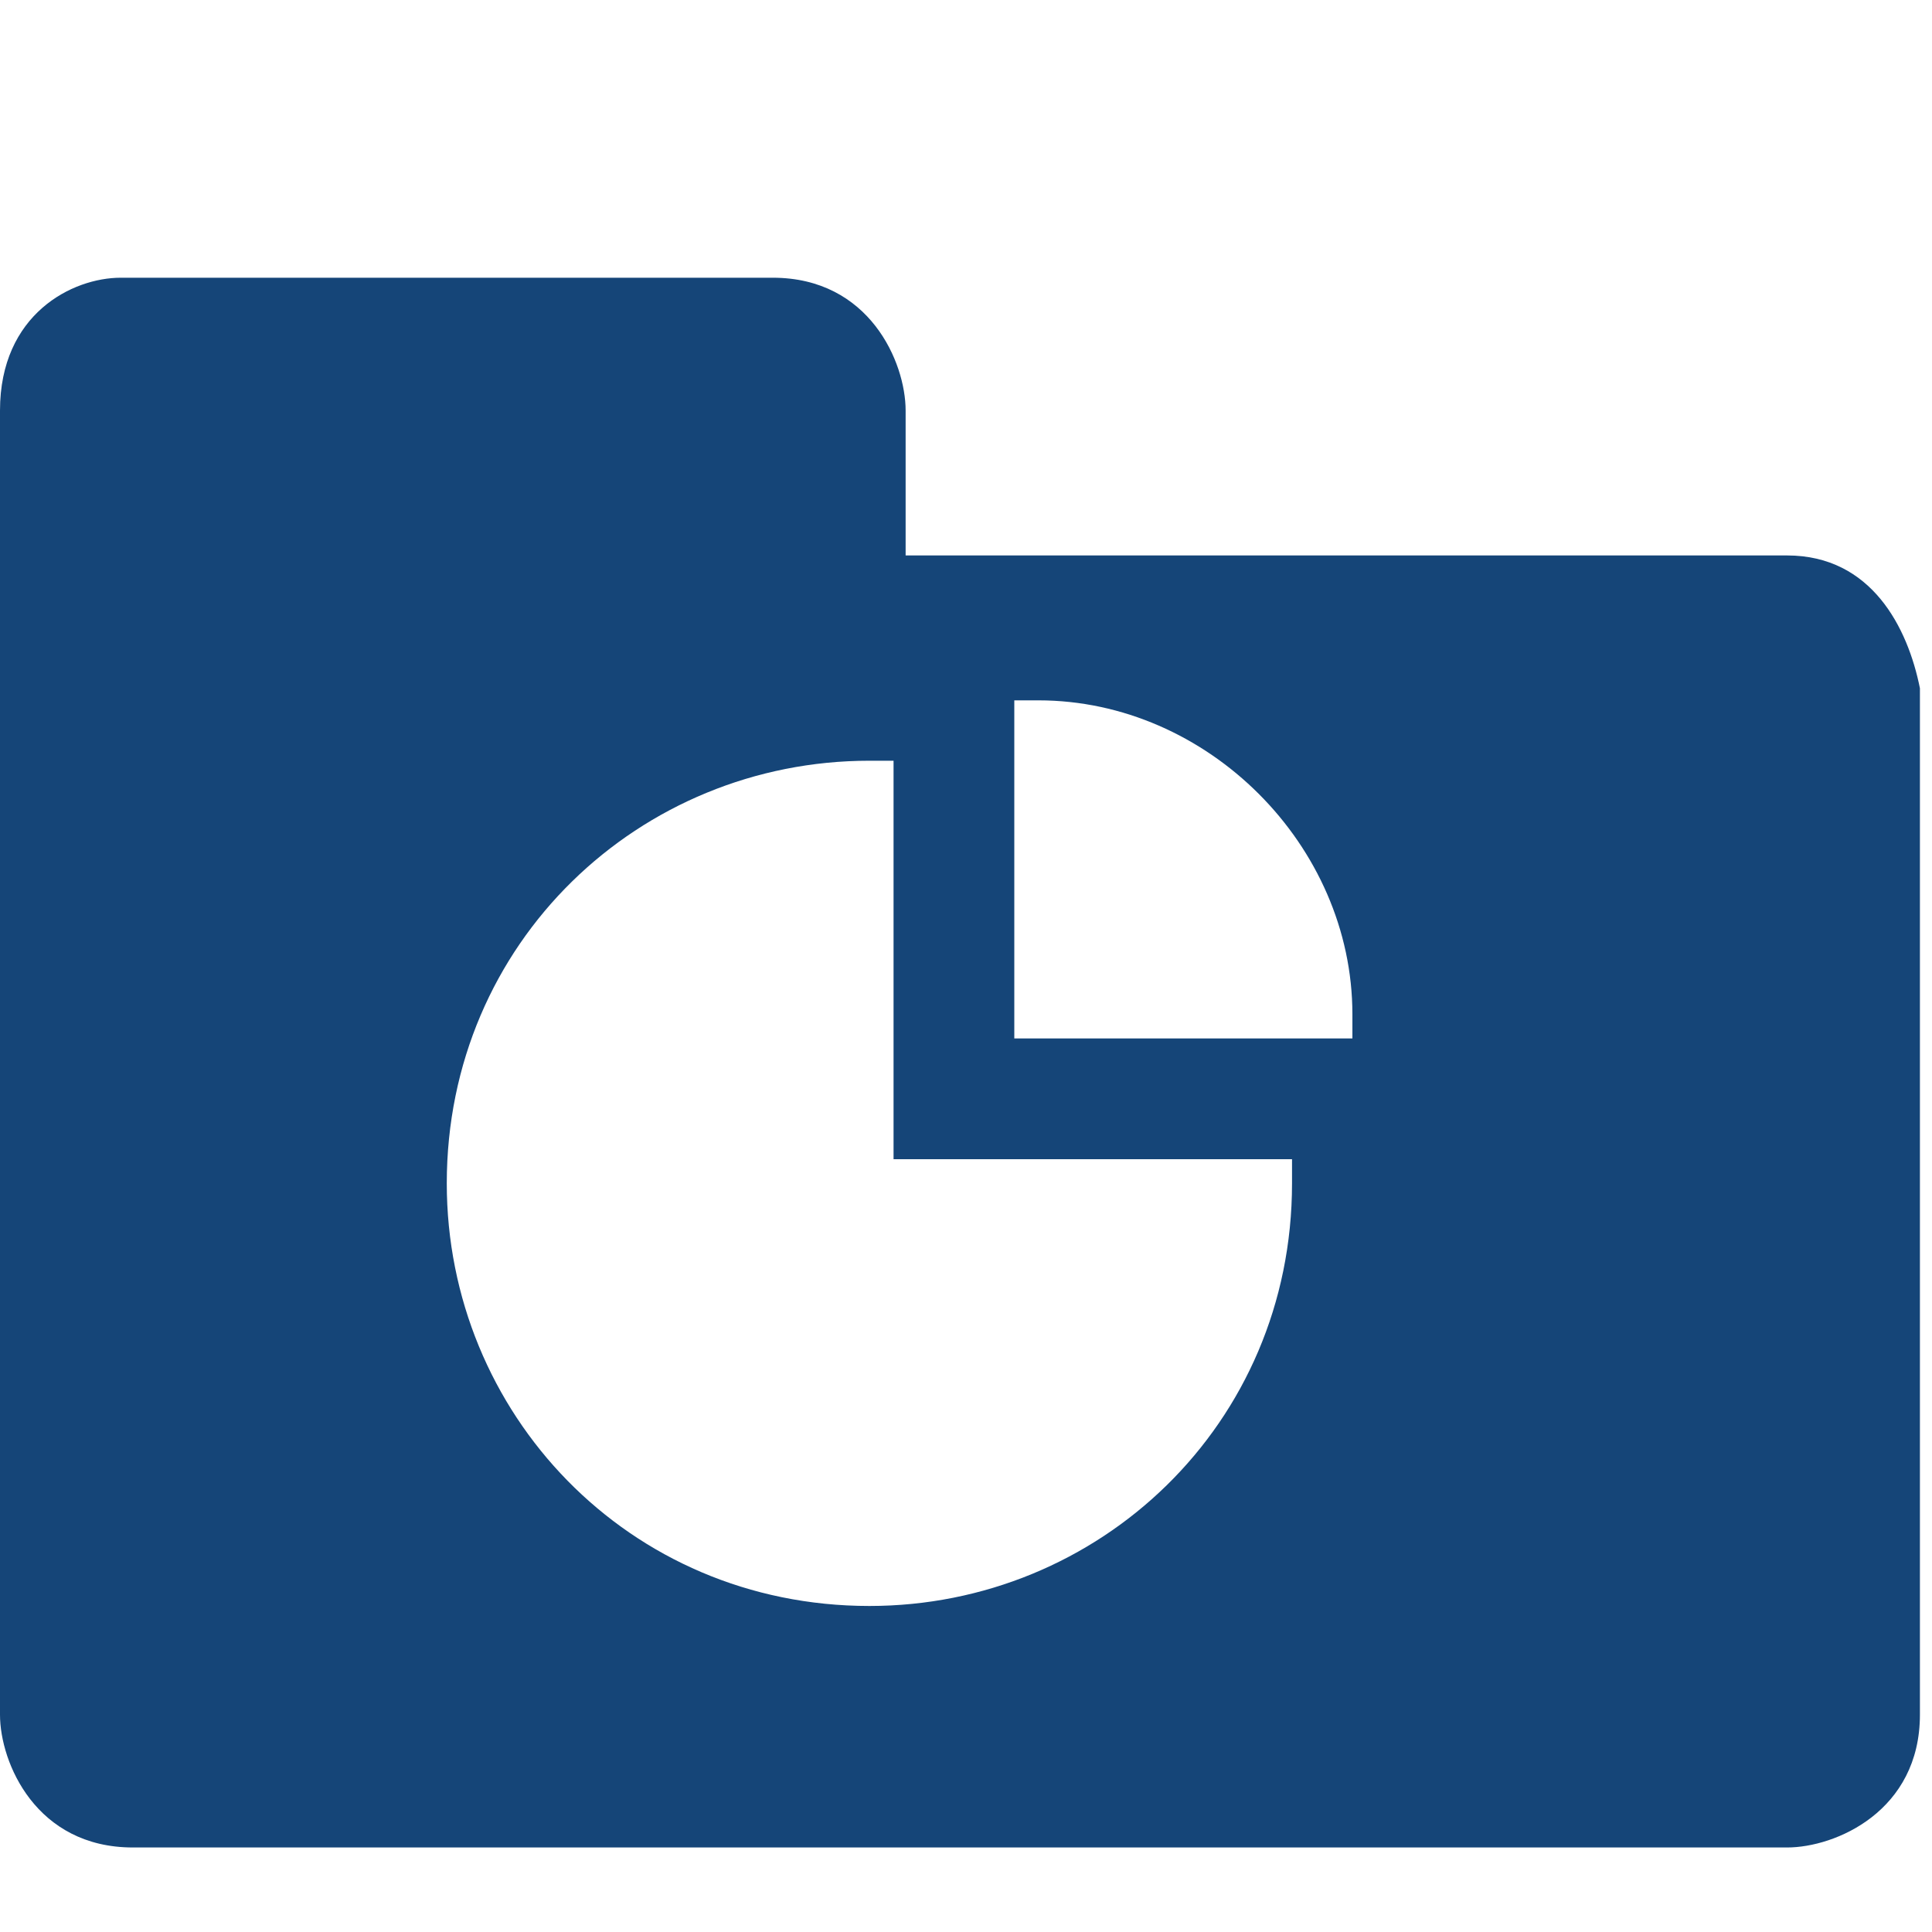 <?xml version="1.0" standalone="no"?><!DOCTYPE svg PUBLIC "-//W3C//DTD SVG 1.1//EN" "http://www.w3.org/Graphics/SVG/1.1/DTD/svg11.dtd"><svg t="1762248067678" class="icon" viewBox="0 0 1024 1024" version="1.1" xmlns="http://www.w3.org/2000/svg" p-id="29171" xmlns:xlink="http://www.w3.org/1999/xlink" width="200" height="200"><path d="M947.2 294.4H480V217.6c0-25.6-19.2-70.4-70.4-70.4H64c-25.6 0-64 19.2-64 70.4v691.2c0 25.6 19.2 70.4 70.4 70.4h876.8c25.6 0 70.4-19.2 70.4-70.4V364.8c-6.4-32-25.6-70.4-70.4-70.4z m-262.4 332.8c0 128-102.4 224-224 224-128 0-224-102.4-224-224 0-128 102.4-224 224-224h12.8v211.2h211.2v12.8z m32-76.8H537.6V371.2h12.8c89.6 0 166.4 76.8 166.4 166.4v12.8z" fill="#154578" p-id="29172"></path></svg>